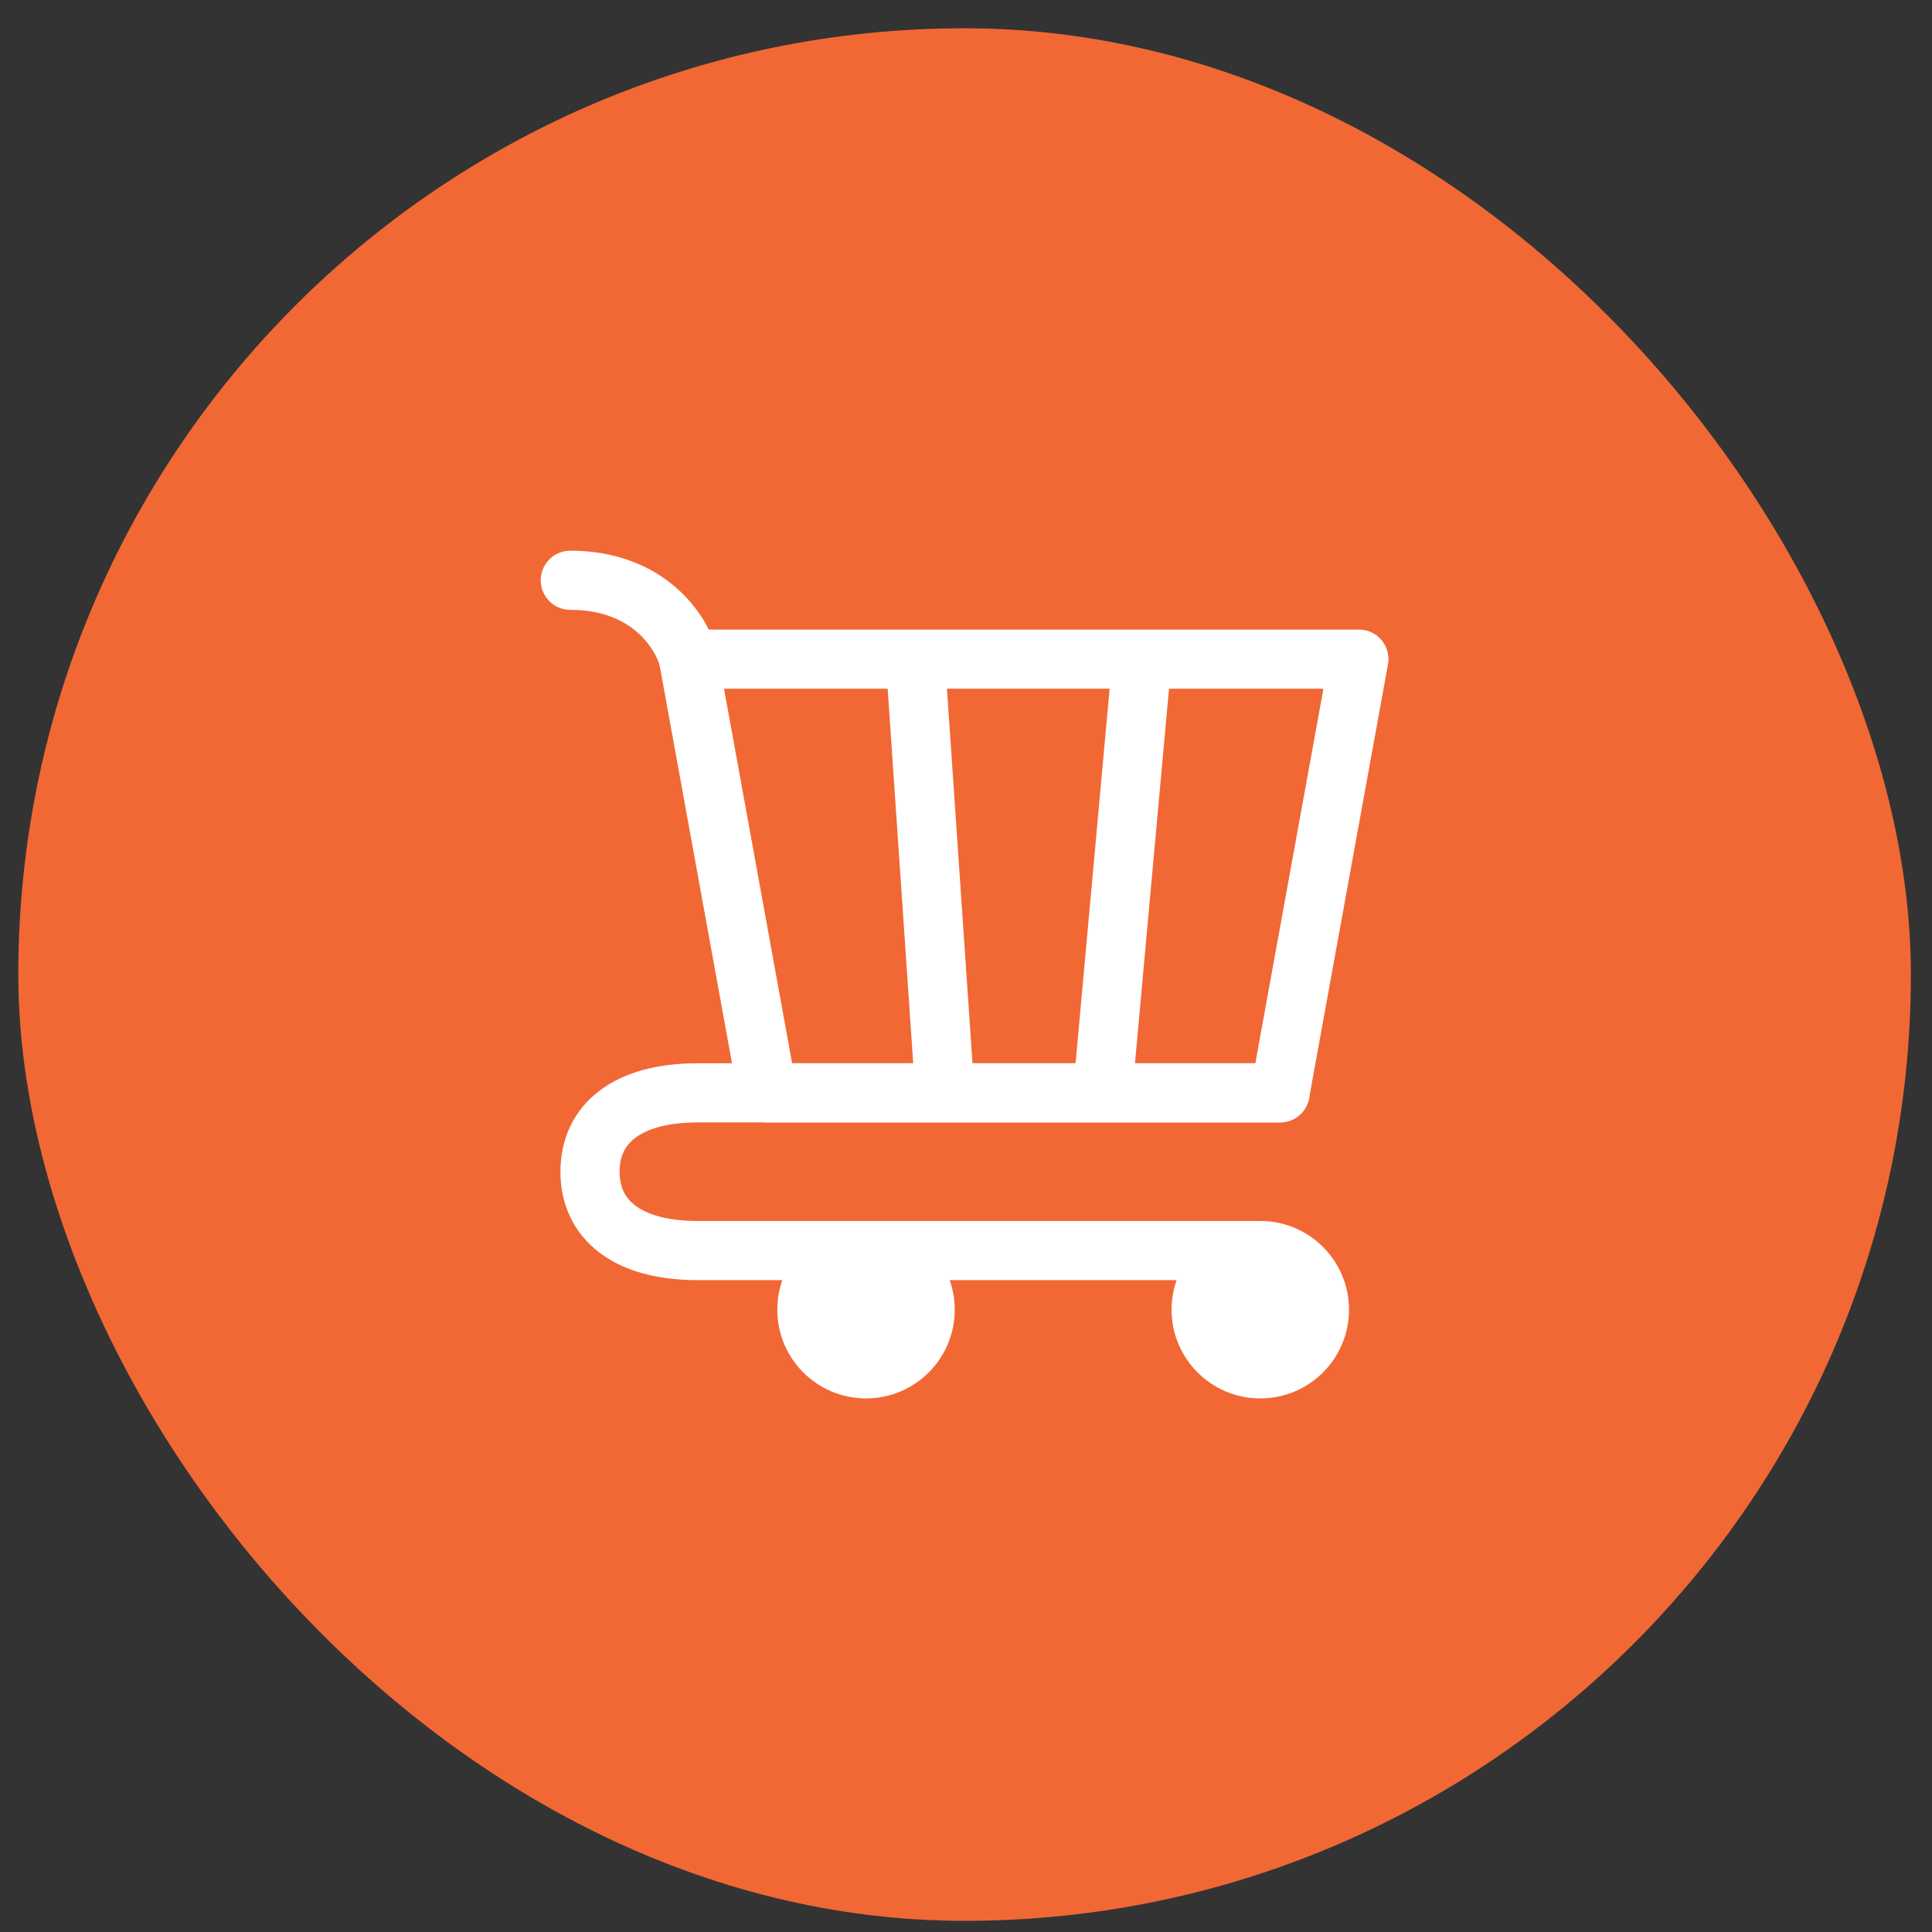 <svg width="49" height="49" viewBox="0 0 49 49" fill="none" xmlns="http://www.w3.org/2000/svg">
<rect x="0" y="0" width="49" height="49" fill="#333333" stroke="none"/>
<rect x="0.464" y="0.717" width="48" height="48" rx="24" fill="#F16835"/>
<path d="M31.964 34.717C32.792 34.717 33.464 34.045 33.464 33.217C33.464 32.388 32.792 31.717 31.964 31.717C31.135 31.717 30.464 32.388 30.464 33.217C30.464 34.045 31.135 34.717 31.964 34.717Z" fill="white" stroke="white" stroke-width="1.5" stroke-linecap="round" stroke-linejoin="round"/>
<path d="M21.964 34.717C22.792 34.717 23.464 34.045 23.464 33.217C23.464 32.388 22.792 31.717 21.964 31.717C21.135 31.717 20.464 32.388 20.464 33.217C20.464 34.045 21.135 34.717 21.964 34.717Z" fill="white" stroke="white" stroke-width="1.5" stroke-linecap="round" stroke-linejoin="round"/>
<path d="M28.964 16.717H34.464L32.464 27.717H27.964M28.964 16.717L27.964 27.717M28.964 16.717H23.214M27.964 27.717H23.964M23.214 16.717H17.464L19.464 27.717H23.964M23.214 16.717L23.964 27.717" stroke="white" stroke-width="1.5" stroke-linecap="round" stroke-linejoin="round"/>
<path d="M17.464 16.717C17.297 16.05 16.464 14.717 14.464 14.717" stroke="white" stroke-width="1.5" stroke-linecap="round" stroke-linejoin="round"/>
<path d="M32.464 27.717H19.464H17.695C15.91 27.717 14.964 28.498 14.964 29.717C14.964 30.936 15.91 31.717 17.695 31.717H31.964" stroke="white" stroke-width="1.5" stroke-linecap="round" stroke-linejoin="round"/>
</svg>
